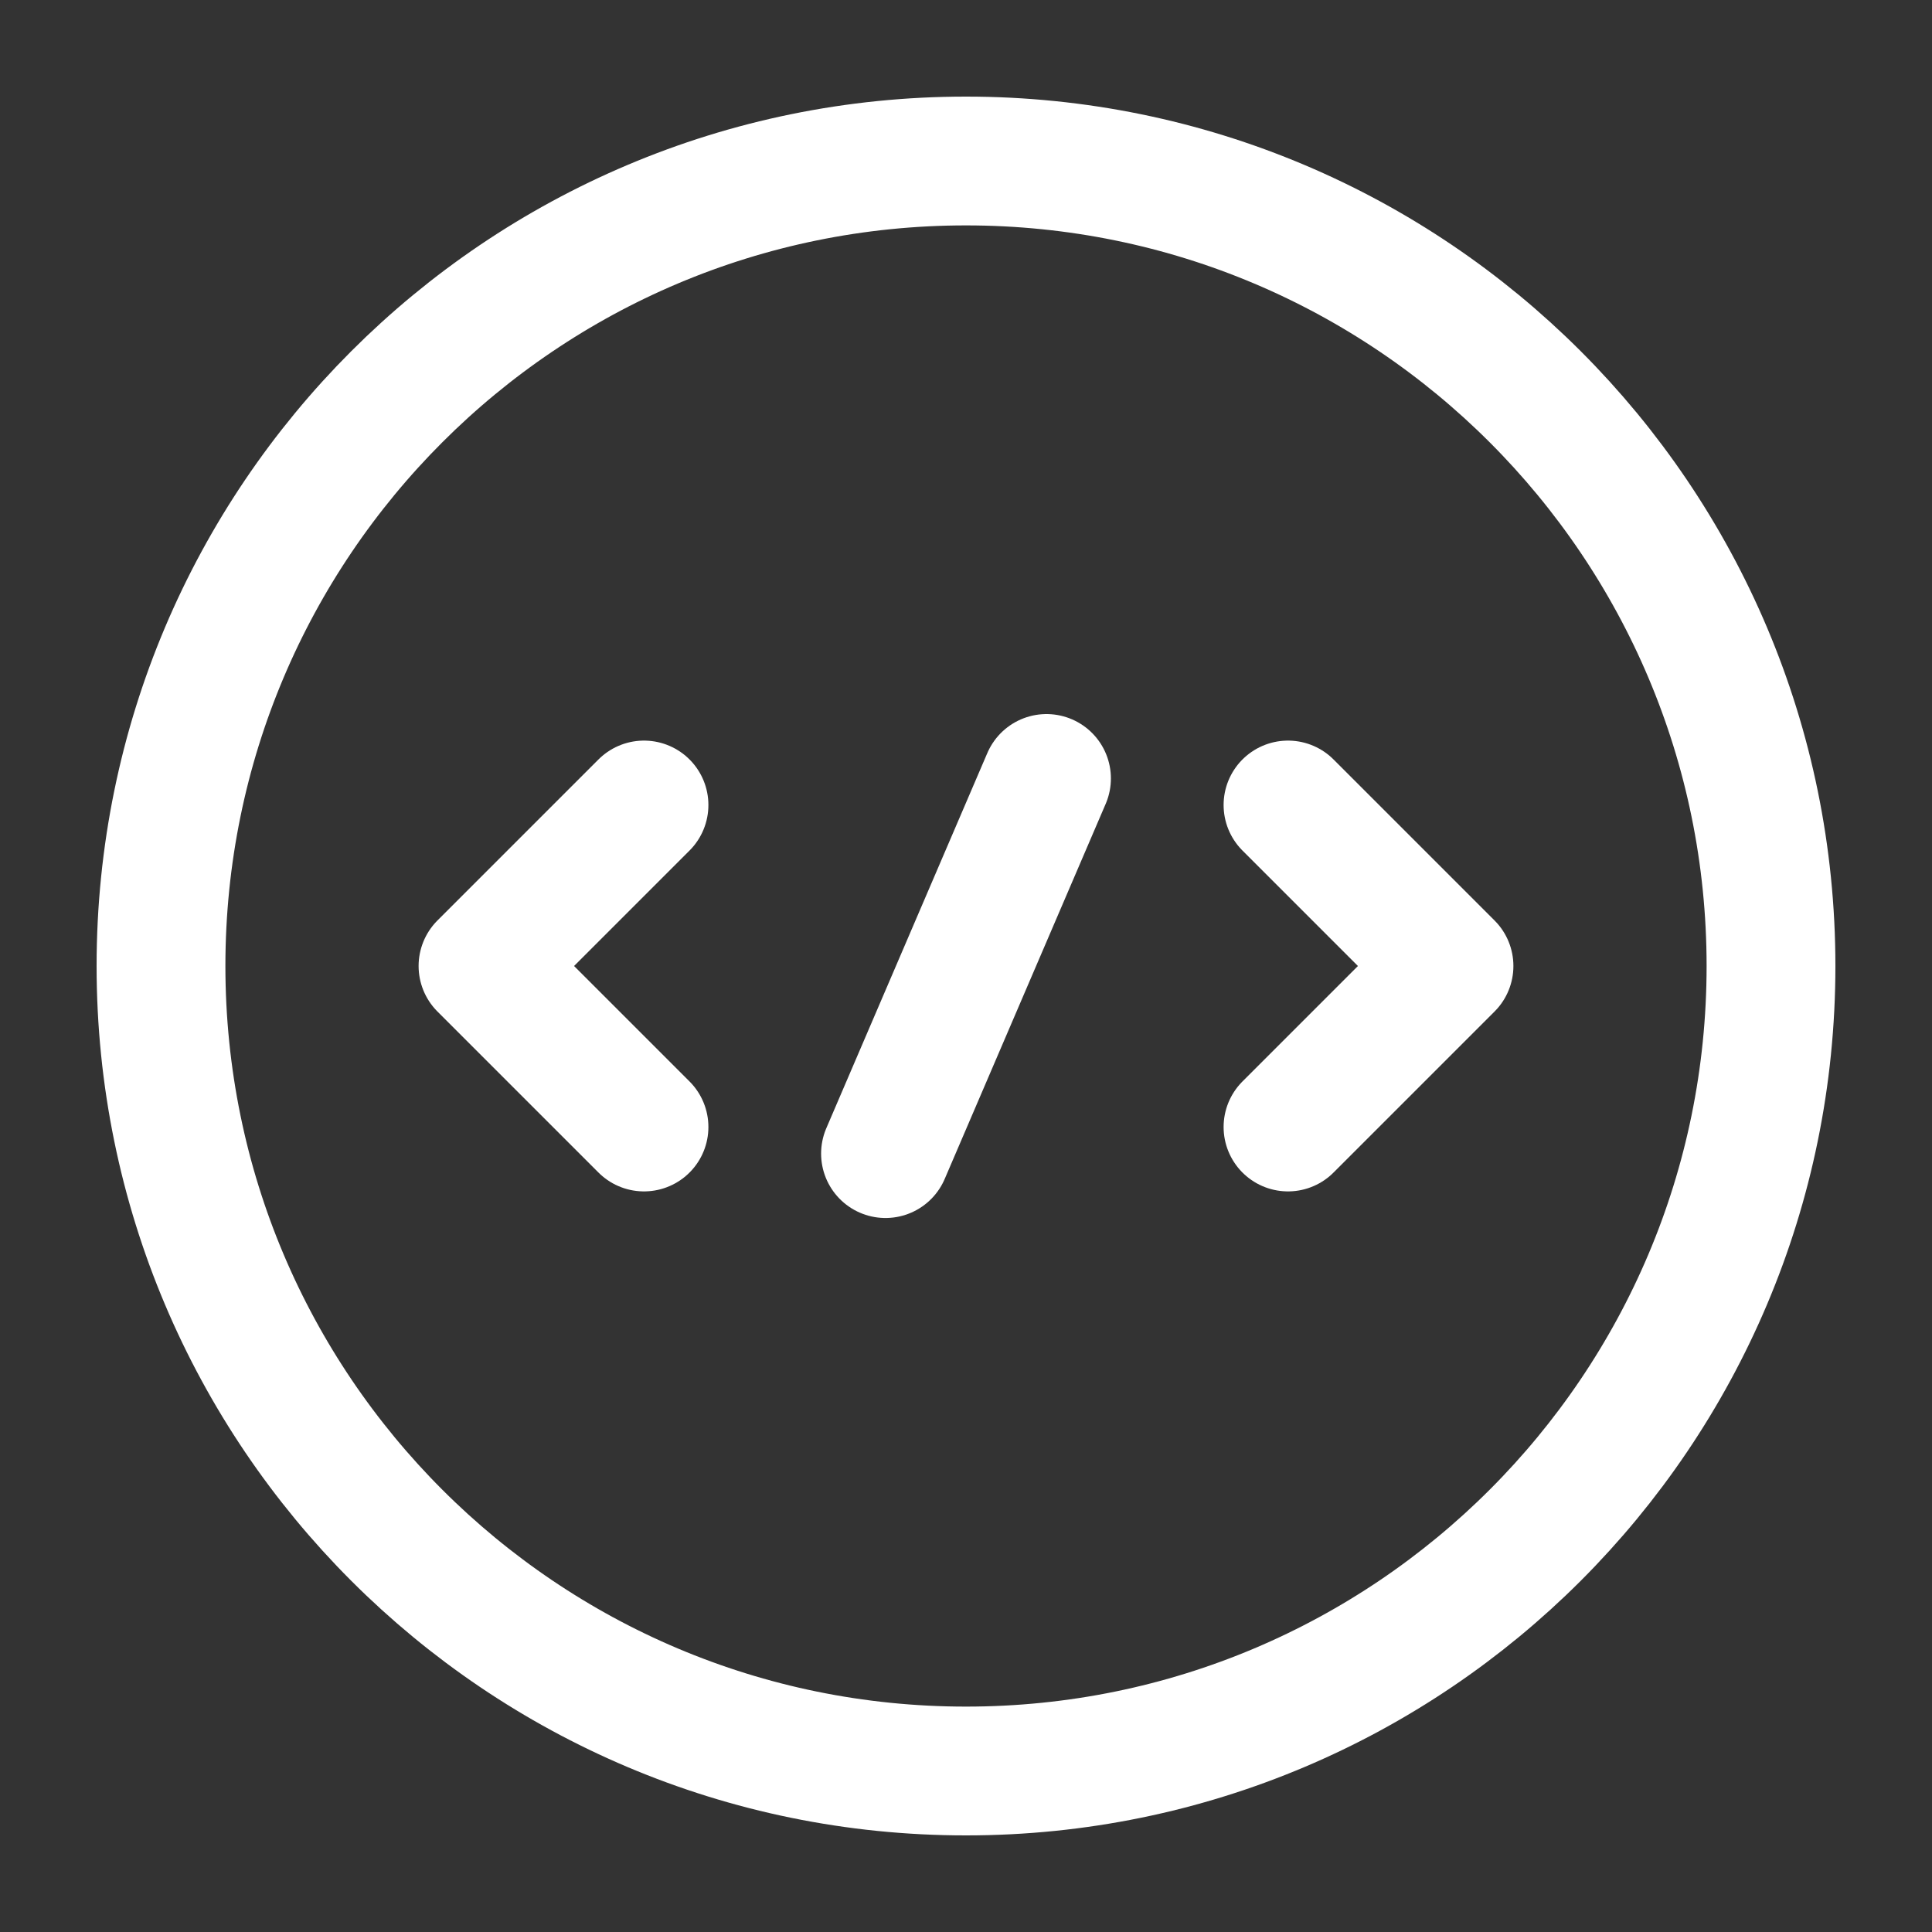 <svg width="30" height="30" viewBox="0 0 30 30" fill="none" xmlns="http://www.w3.org/2000/svg">
<rect x="0" y="0" width="30" height="30" fill="#333333" stroke="none"/>
<path d="M10 12.5L7.5 15L10 17.5" stroke="white" stroke-width="2" stroke-miterlimit="10" stroke-linecap="round" stroke-linejoin="round"/>
<path d="M20 12.5L22.5 15L20 17.5" stroke="white" stroke-width="2" stroke-miterlimit="10" stroke-linecap="round" stroke-linejoin="round"/>
<path d="M15 27.5C21.904 27.5 27.5 21.904 27.5 15C27.5 8.096 21.904 2.5 15 2.5C8.096 2.5 2.5 8.096 2.5 15C2.5 21.904 8.096 27.5 15 27.5Z" stroke="white" stroke-width="2" stroke-miterlimit="10" stroke-linecap="round" stroke-linejoin="round"/>
<path d="M16.25 12.088L13.75 17.913" stroke="white" stroke-width="2" stroke-miterlimit="10" stroke-linecap="round" stroke-linejoin="round"/>
</svg>
